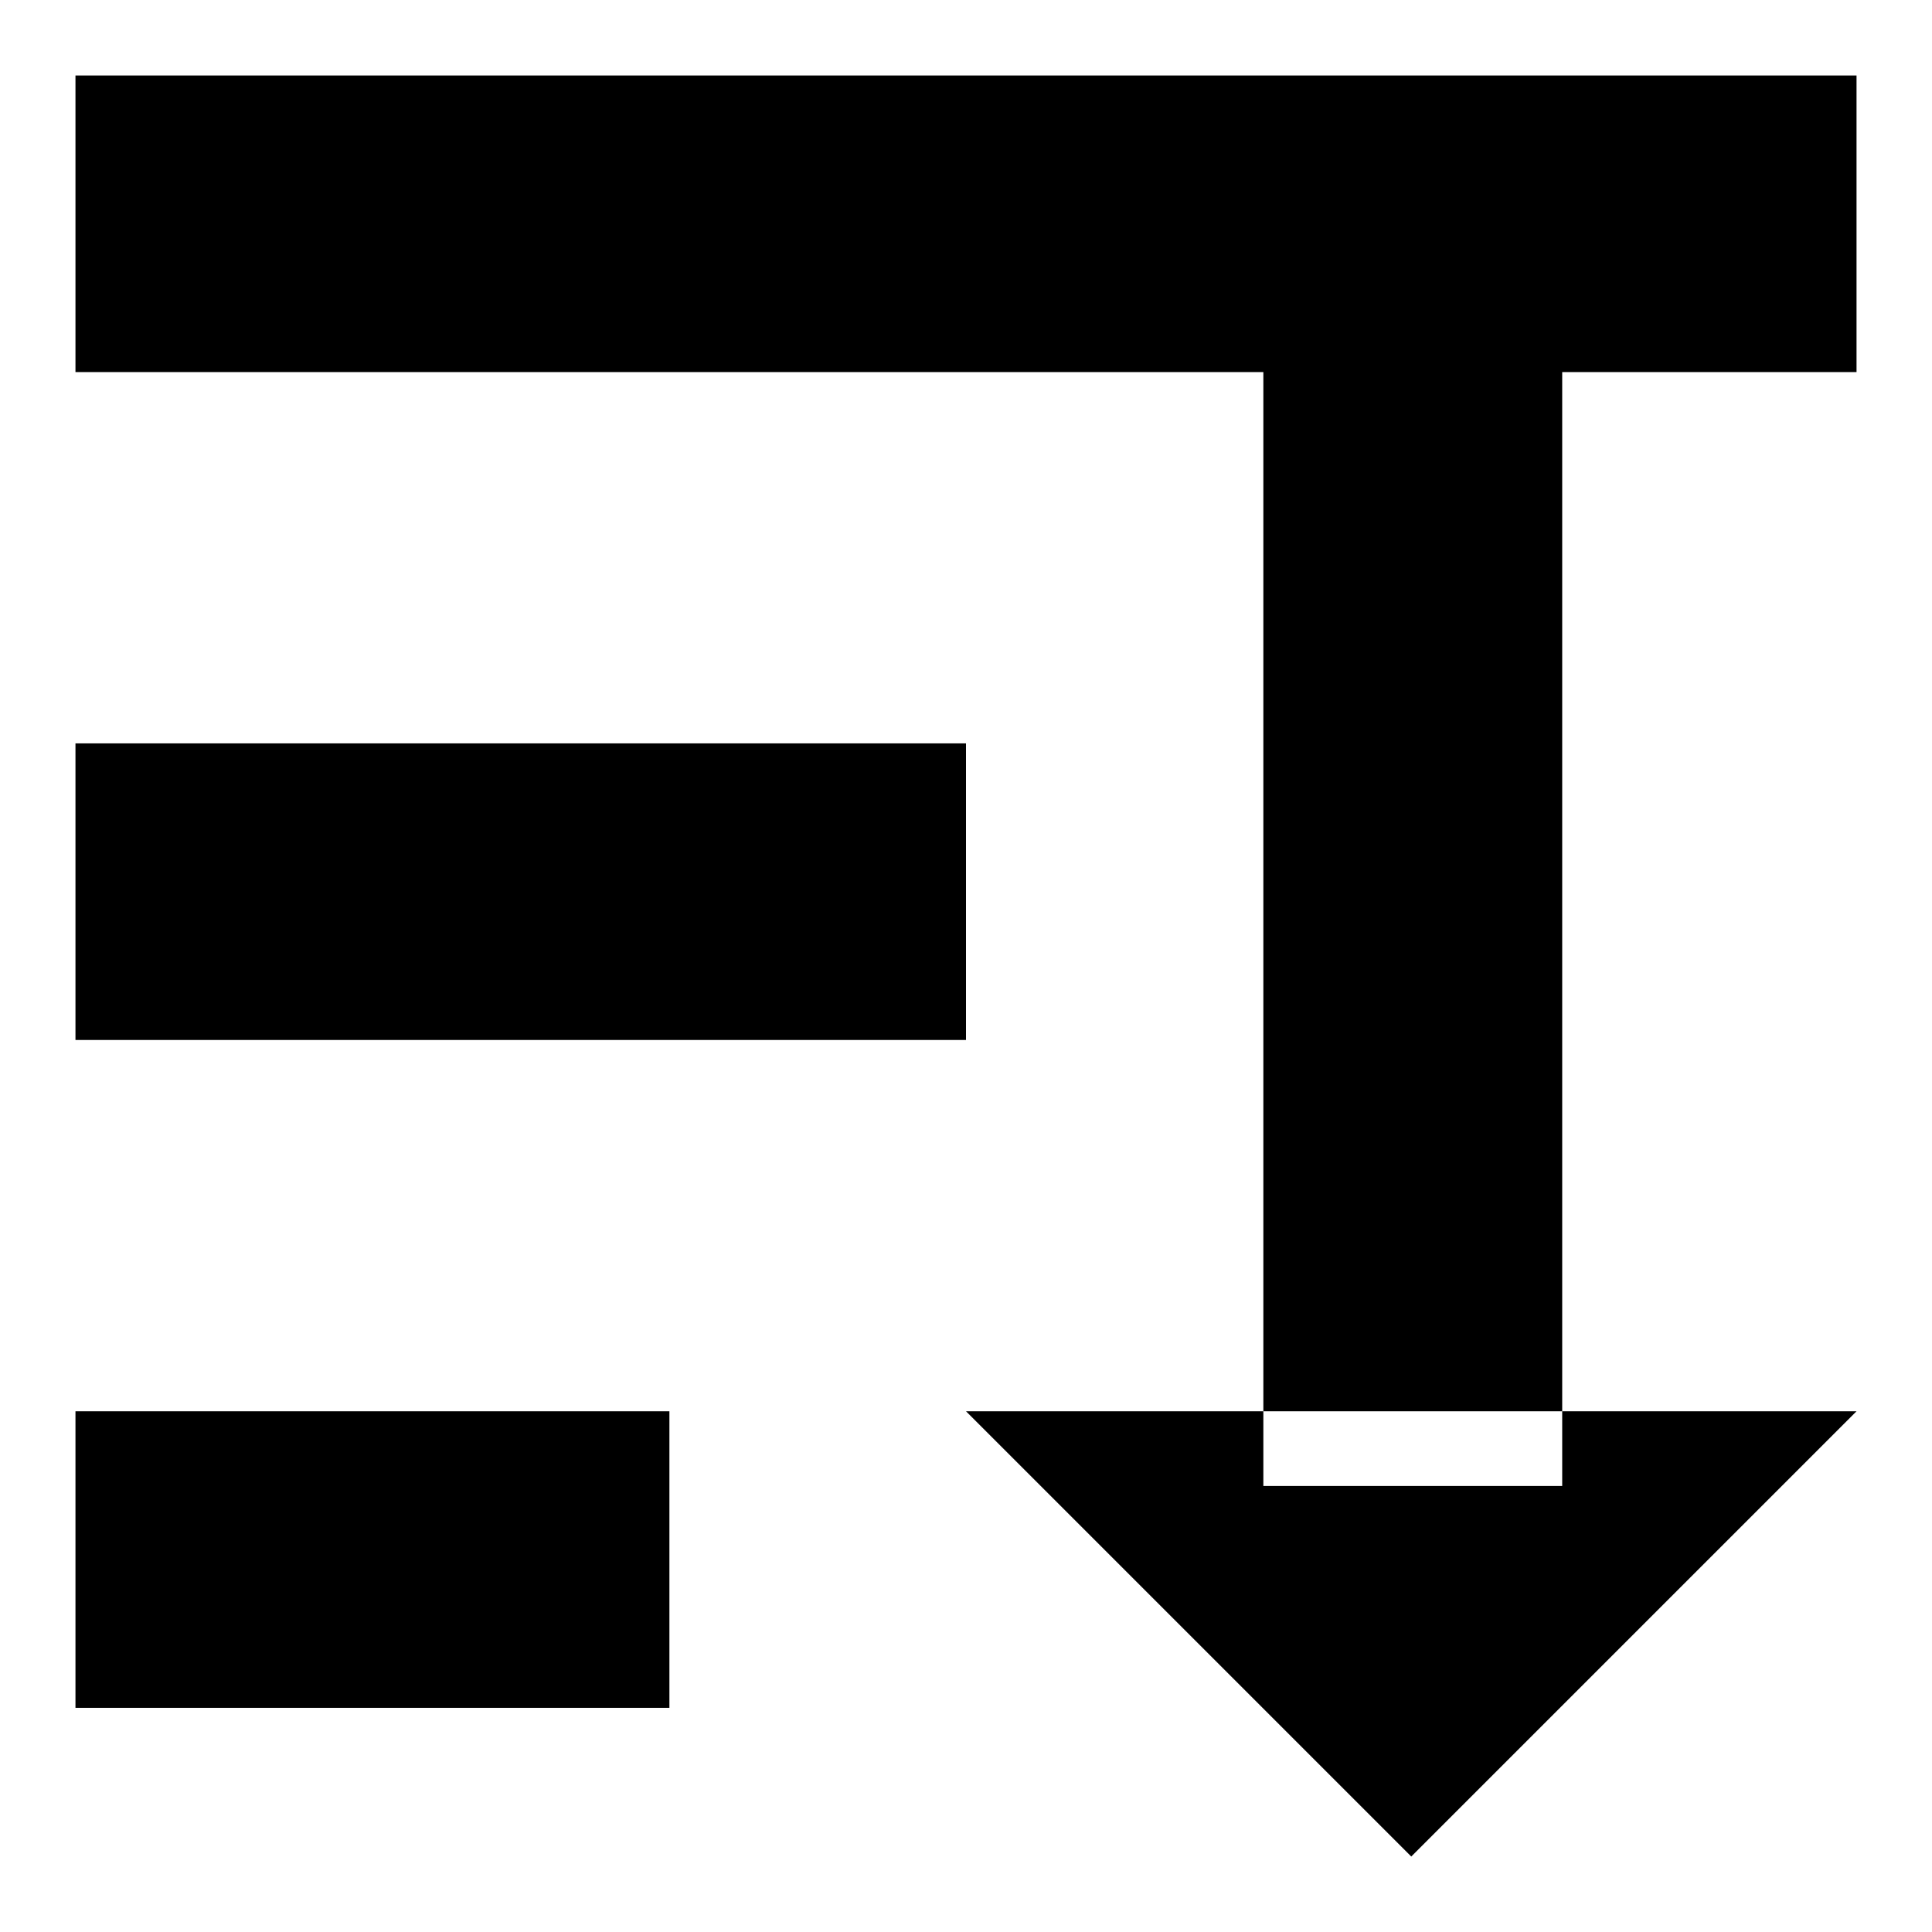 <?xml version="1.0" encoding="utf-8"?>
<!-- Svg Vector Icons : http://www.onlinewebfonts.com/icon -->
<!DOCTYPE svg PUBLIC "-//W3C//DTD SVG 1.1//EN" "http://www.w3.org/Graphics/SVG/1.1/DTD/svg11.dtd">
<svg version="1.1" xmlns="http://www.w3.org/2000/svg" xmlns:xlink="http://www.w3.org/1999/xlink" x="0px" y="0px" viewBox="0 0 256 256" enable-background="new 0 0 256 256" xml:space="preserve">
<g> <path fill="#000000" d="M10,10h236v39.3H10V10z M10,98.5h118v39.3H10V98.5z M167.3,29.7H207v167.2h-39.6V29.7z M10,187h78.7v39.3 H10V187z M187,246l59-59H128L187,246z"/></g>
</svg>
